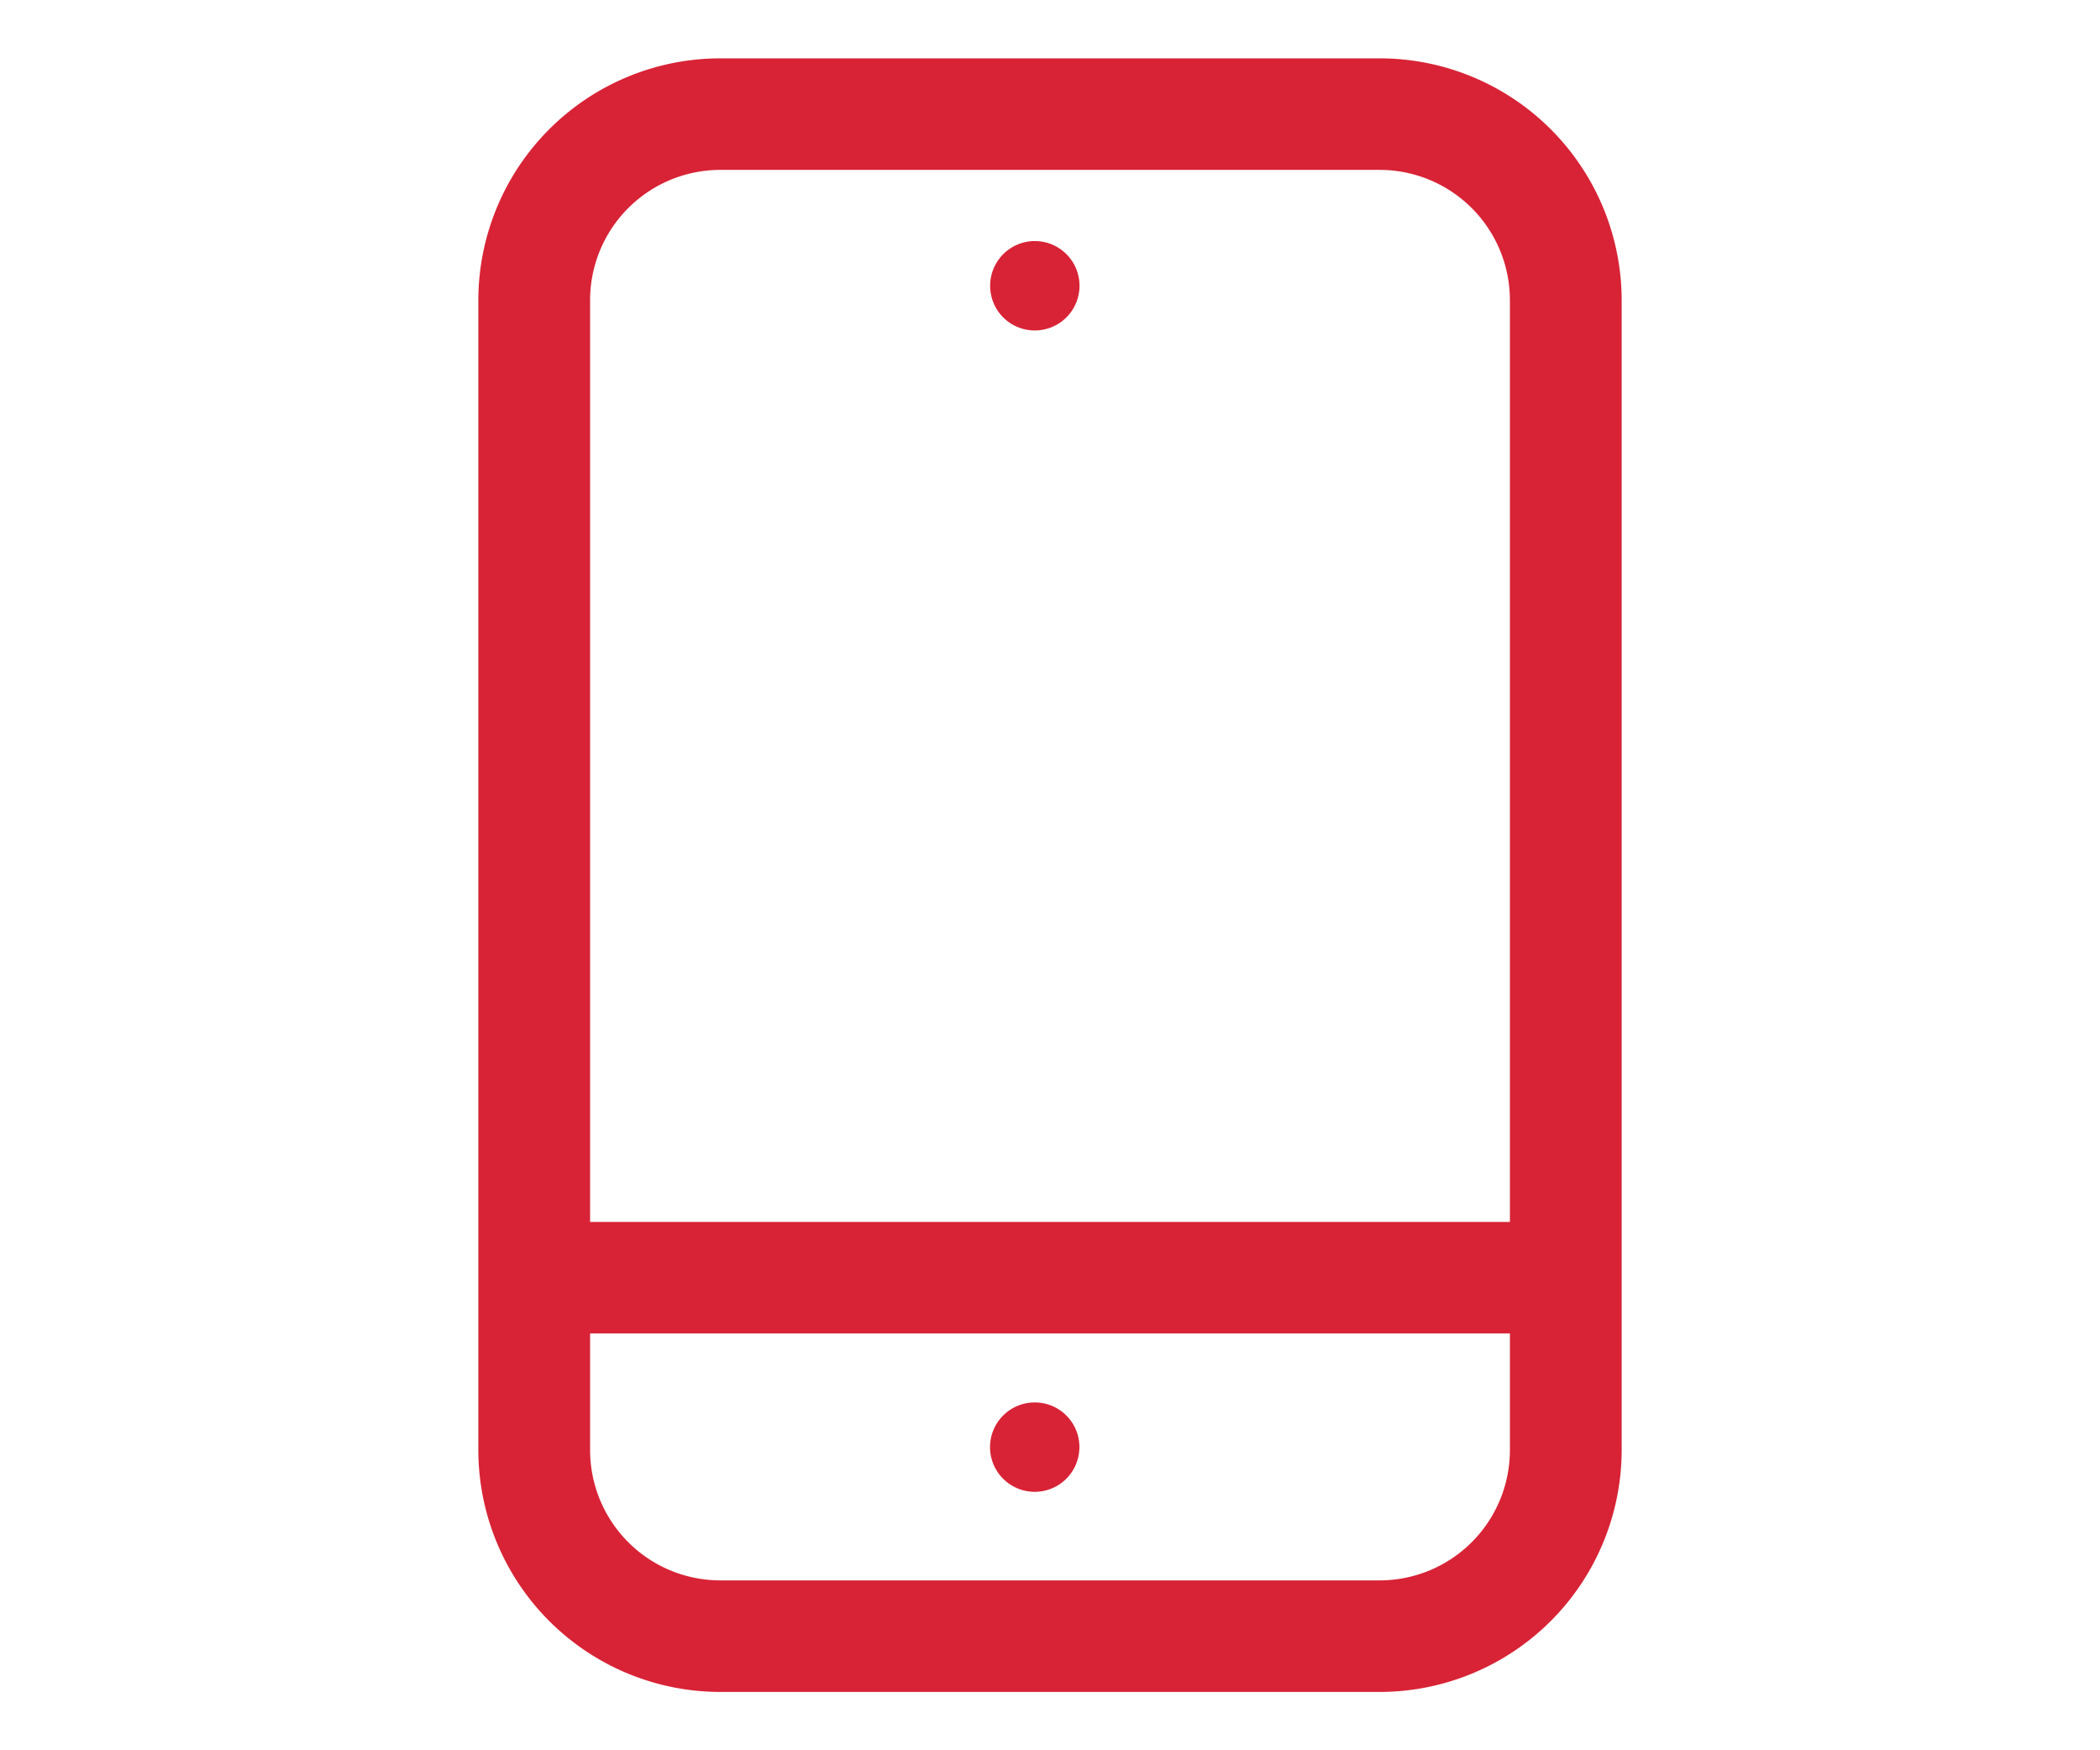 <?xml version="1.0" encoding="UTF-8"?>
<svg xmlns="http://www.w3.org/2000/svg" id="Capa_1" data-name="Capa 1" viewBox="0 0 180 150">
  <defs>
    <style>.cls-1{fill:#d82336;}</style>
  </defs>
  <path class="cls-1" d="M118.26,5H61.74A20.75,20.75,0,0,0,41,25.72v98.56A20.75,20.75,0,0,0,61.74,145h56.52A20.75,20.75,0,0,0,139,124.28V25.72A20.75,20.75,0,0,0,118.26,5ZM61.74,14.56h56.52a11.17,11.17,0,0,1,11.16,11.16v79H50.58v-79A11.17,11.17,0,0,1,61.74,14.56Zm56.52,120.88H61.74a11.17,11.17,0,0,1-11.16-11.16v-10h78.84v10A11.17,11.17,0,0,1,118.26,135.44Z"></path>
  <path class="cls-1" d="M88.69,28.32a3.83,3.83,0,1,0-3.82-3.83A3.82,3.82,0,0,0,88.69,28.32Z"></path>
  <path class="cls-1" d="M88.69,120.19A3.83,3.83,0,1,0,92.52,124,3.82,3.82,0,0,0,88.69,120.19Z"></path>
</svg>

